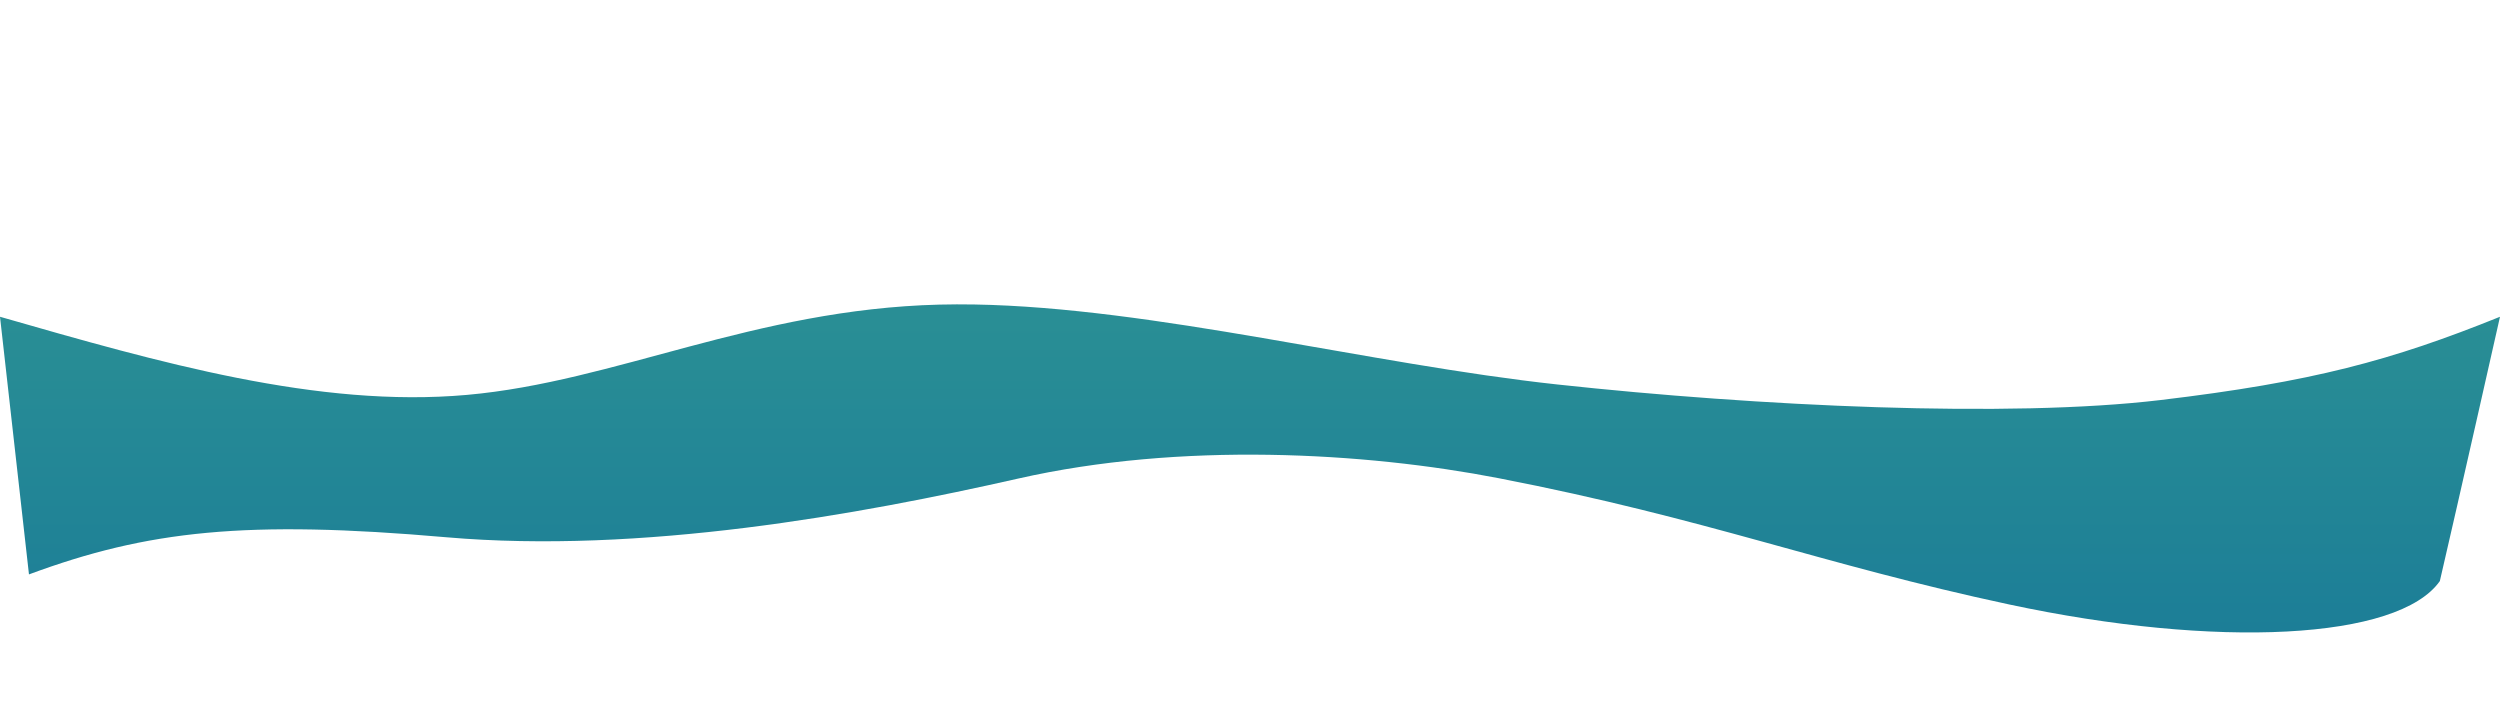 <?xml version="1.0" encoding="UTF-8" standalone="no"?>
<svg
  width="1100"
  viewBox="0 0 1440 320"
  xmlns="http://www.w3.org/2000/svg"
  xmlns:xlink="http://www.w3.org/1999/xlink"
  version="1.1"
>
  <defs>
    <linearGradient id="gradient1" x1="50%" y1="0%" x2="50%" y2="100%">
      <stop offset="5%" stop-color="#298e95"></stop>
      <stop offset="95%" stop-color="#1c7e97"></stop>
    </linearGradient>
  </defs>
  <path fill="url(#gradient1)" d="M 561.316,125.93 C 554.446,125.811 547.67,125.83 541,126 434.278,128.722 354.651,170.349 269,178 183.349,185.651 91.675,159.325 0,133 L 16.684,281.401 C 85.054,256.061 141.873,249.973 257,260 c 112.14,9.767 237.77,-13.015 329.481,-33.802 93.541,-21.202 199.396,-15.227 276.904,-0.182 120.487,23.388 185.495,49.509 293.979,72.717 119.333,25.529 224.025,20.478 247.984,-13.481 C 1415.692,240.846 1440,133 1440,133 1377.621,158.181 1331.927,170.528 1244.487,180.968 1157.046,191.408 1012.459,184.541 897,172 788.757,160.243 664.378,127.707 561.316,125.93 Z"
      />
</svg>